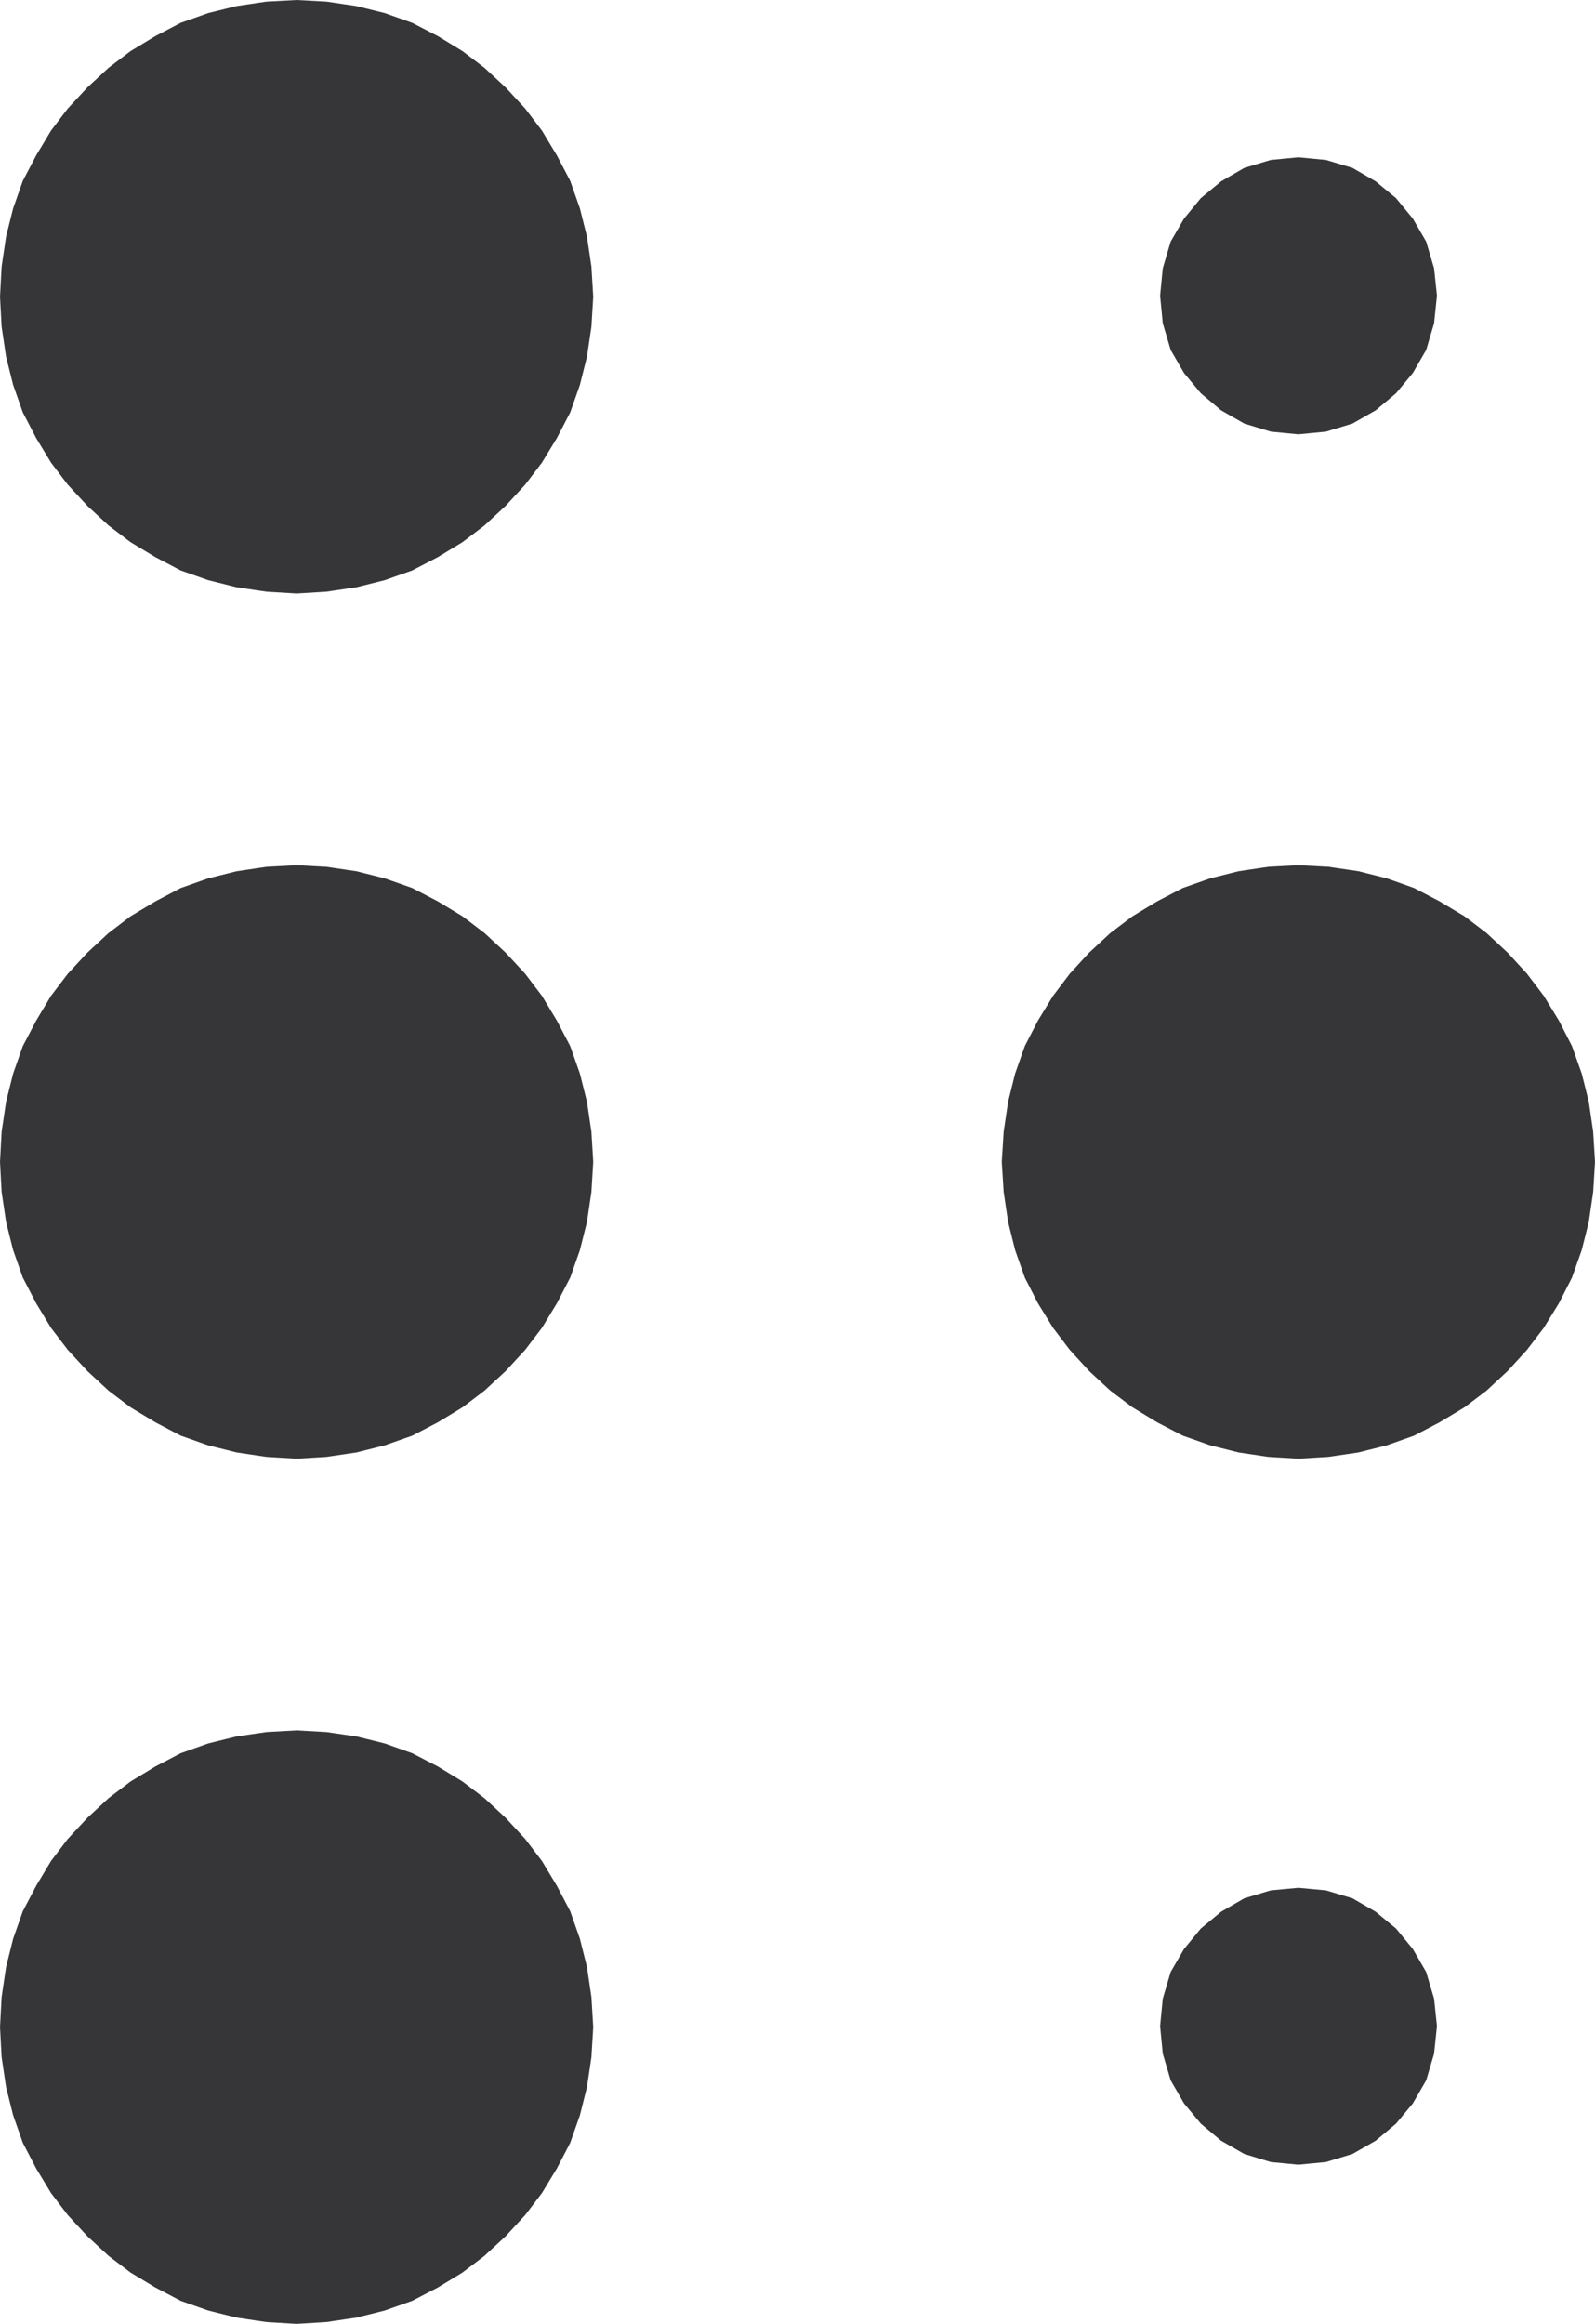 <svg xmlns="http://www.w3.org/2000/svg" width="90.027" height="131.109"><path fill="#363639" d="m16.742 33.41-1.692-.102-1.687-.25-1.59-.398-1.543-.543-1.426-.75-1.394-.84-1.235-.938-1.191-1.101-1.102-1.191-.941-1.239-.836-1.379-.75-1.441-.543-1.543-.398-1.586-.25-1.687-.09-1.68.09-1.688.25-1.691.398-1.586.543-1.543.75-1.43.836-1.394.941-1.238 1.102-1.188 1.191-1.102 1.235-.937L8.804 2.1l1.426-.746 1.543-.547 1.59-.394 1.687-.25 1.692-.09 1.676.09 1.691.25 1.586.394 1.543.547 1.441.746 1.383.844 1.235.937 1.19 1.102 1.099 1.188.941 1.238.84 1.394.75 1.43.543 1.543.398 1.586.25 1.691.102 1.688-.102 1.68-.25 1.687-.398 1.586-.543 1.543-.75 1.441-.84 1.38-.941 1.238-1.098 1.19-1.191 1.102-1.235.938-1.383.84-1.441.75-1.543.543-1.586.398-1.691.25-1.676.102"/><path fill="none" stroke="#363639" stroke-width=".147" d="m16.742 33.41-1.692-.102-1.687-.25-1.59-.398-1.543-.543-1.426-.75-1.394-.84-1.235-.938-1.191-1.101-1.102-1.191-.941-1.239-.836-1.379-.75-1.441-.543-1.543-.398-1.586-.25-1.687-.09-1.68.09-1.688.25-1.691.398-1.586.543-1.543.75-1.43.836-1.394.941-1.238 1.102-1.188 1.191-1.102 1.235-.937 1.394-.844 1.426-.746 1.543-.547 1.59-.394 1.687-.25 1.692-.09 1.676.09 1.691.25 1.586.394 1.543.547 1.441.746 1.383.844 1.235.937 1.19 1.102 1.099 1.188.941 1.238.84 1.394.75 1.43.543 1.543.398 1.586.25 1.691.102 1.688-.102 1.68-.25 1.687-.398 1.586-.543 1.543-.75 1.441-.84 1.38-.941 1.238-1.098 1.19-1.191 1.102-1.235.938-1.383.84-1.441.75-1.543.543-1.586.398-1.691.25zm0 0"/><path fill="#363639" d="m16.742 82.222-1.692-.101-1.687-.25-1.59-.399-1.543-.543-1.426-.75-1.394-.84-1.235-.937L4.984 77.3l-1.102-1.19-.941-1.234-.836-1.383-.75-1.442-.543-1.543-.398-1.585-.25-1.688-.09-1.68.09-1.687.25-1.692.398-1.586.543-1.542.75-1.43.836-1.395.941-1.238 1.102-1.187 1.191-1.102 1.235-.941 1.394-.836 1.426-.75 1.543-.543 1.59-.399 1.687-.25 1.692-.09 1.676.09 1.691.25 1.586.399 1.543.543 1.441.75 1.383.836 1.235.94 1.19 1.103 1.099 1.187.941 1.238.84 1.395.75 1.43.543 1.542.398 1.586.25 1.692.102 1.687-.102 1.68-.25 1.688-.398 1.585-.543 1.543-.75 1.442-.84 1.383-.941 1.234-1.098 1.191-1.191 1.102-1.235.937-1.383.84-1.441.75-1.543.543-1.586.399-1.691.25-1.676.101"/><path fill="none" stroke="#363639" stroke-width=".147" d="m16.742 82.222-1.692-.101-1.687-.25-1.59-.399-1.543-.543-1.426-.75-1.394-.84-1.235-.937L4.984 77.3l-1.102-1.19-.941-1.234-.836-1.383-.75-1.442-.543-1.543-.398-1.585-.25-1.688-.09-1.68.09-1.687.25-1.692.398-1.586.543-1.542.75-1.43.836-1.395.941-1.238 1.102-1.187 1.191-1.102 1.235-.941 1.394-.836 1.426-.75 1.543-.543 1.59-.399 1.687-.25 1.692-.09 1.676.09 1.691.25 1.586.399 1.543.543 1.441.75 1.383.836 1.235.94 1.19 1.103 1.099 1.187.941 1.238.84 1.395.75 1.43.543 1.542.398 1.586.25 1.692.102 1.687-.102 1.68-.25 1.688-.398 1.585-.543 1.543-.75 1.442-.84 1.383-.941 1.234-1.098 1.191-1.191 1.102-1.235.937-1.383.84-1.441.75-1.543.543-1.586.399-1.691.25zm0 0"/><path fill="#363639" d="m73.285 82.222-1.688-.101-1.68-.25-1.585-.399-1.543-.543-1.442-.75-1.383-.84-1.246-.937-1.191-1.102-1.09-1.191-.937-1.234-.852-1.383-.738-1.442-.543-1.543-.395-1.585-.25-1.688-.105-1.68.105-1.687.25-1.692.395-1.586.543-1.542.738-1.43.852-1.395.937-1.238 1.09-1.187 1.191-1.102 1.246-.941 1.383-.836 1.442-.75 1.543-.543 1.586-.399 1.68-.25 1.687-.09 1.691.09 1.692.25 1.586.399 1.53.543 1.438.75 1.395.836 1.238.94 1.188 1.103 1.09 1.187.94 1.238.852 1.395.735 1.43.547 1.542.398 1.586.246 1.692.102 1.687-.102 1.68-.246 1.688-.398 1.585-.547 1.543-.735 1.442-.851 1.383-.942 1.234-1.09 1.191-1.187 1.102-1.238.937-1.395.84-1.437.75-1.531.543-1.586.399-1.692.25-1.691.101"/><path fill="none" stroke="#363639" stroke-width=".147" d="m73.285 82.222-1.688-.101-1.68-.25-1.585-.399-1.543-.543-1.442-.75-1.383-.84-1.246-.937-1.191-1.102-1.09-1.191-.937-1.234-.852-1.383-.738-1.442-.543-1.543-.395-1.585-.25-1.688-.105-1.68.105-1.687.25-1.692.395-1.586.543-1.542.738-1.43.852-1.395.937-1.238 1.09-1.187 1.191-1.102 1.246-.941 1.383-.836 1.442-.75 1.543-.543 1.586-.399 1.68-.25 1.687-.09 1.691.09 1.692.25 1.586.399 1.53.543 1.438.75 1.395.836 1.238.94 1.188 1.103 1.09 1.187.94 1.238.852 1.395.735 1.43.547 1.542.398 1.586.246 1.692.102 1.687-.102 1.68-.246 1.688-.398 1.585-.547 1.543-.735 1.442-.851 1.383-.942 1.234-1.09 1.191-1.187 1.102-1.238.937-1.395.84-1.437.75-1.531.543-1.586.399-1.692.25zm0 0"/><path fill="#363639" d="m16.742 131.035-1.692-.102-1.687-.25-1.59-.398-1.543-.543-1.426-.75-1.394-.84-1.235-.938-1.191-1.101-1.102-1.191-.941-1.235-.836-1.383-.75-1.441-.543-1.543-.398-1.586-.25-1.687-.09-1.68.09-1.688.25-1.691.398-1.586.543-1.543.75-1.43.836-1.394.941-1.238 1.102-1.188 1.191-1.102 1.235-.937 1.394-.844 1.426-.746 1.543-.547 1.59-.394 1.687-.246 1.692-.094 1.676.094 1.691.246 1.586.394 1.543.547 1.441.746 1.383.844 1.235.937 1.19 1.102 1.099 1.188.941 1.238.84 1.394.75 1.43.543 1.543.398 1.586.25 1.691.102 1.688-.102 1.68-.25 1.687-.398 1.586-.543 1.543-.75 1.441-.84 1.383-.941 1.235-1.098 1.19-1.191 1.102-1.235.938-1.383.84-1.441.75-1.543.543-1.586.398-1.691.25-1.676.102"/><path fill="none" stroke="#363639" stroke-width=".147" d="m16.742 131.035-1.692-.102-1.687-.25-1.59-.398-1.543-.543-1.426-.75-1.394-.84-1.235-.938-1.191-1.101-1.102-1.191-.941-1.235-.836-1.383-.75-1.441-.543-1.543-.398-1.586-.25-1.687-.09-1.68.09-1.688.25-1.691.398-1.586.543-1.543.75-1.43.836-1.394.941-1.238 1.102-1.188 1.191-1.102 1.235-.937 1.394-.844 1.426-.746 1.543-.547 1.59-.394 1.687-.246 1.692-.094 1.676.094 1.691.246 1.586.394 1.543.547 1.441.746 1.383.844 1.235.937 1.19 1.102 1.099 1.188.941 1.238.84 1.394.75 1.43.543 1.543.398 1.586.25 1.691.102 1.688-.102 1.68-.25 1.687-.398 1.586-.543 1.543-.75 1.441-.84 1.383-.941 1.235-1.098 1.19-1.191 1.102-1.235.938-1.383.84-1.441.75-1.543.543-1.586.398-1.691.25zm0 0"/><path fill="#363639" d="m73.285 24.43-1.543-.15-1.485-.452-1.293-.739-1.132-.953-.942-1.132-.746-1.29-.441-1.488-.149-1.543.149-1.531.441-1.492.746-1.285.942-1.145 1.132-.937 1.293-.75 1.485-.446 1.543-.148 1.543.148 1.484.446 1.293.75 1.137.937.941 1.145.746 1.285.442 1.492.16 1.531-.16 1.543-.442 1.488-.746 1.29-.941 1.132-1.137.953-1.293.739-1.484.453-1.543.148"/><path fill="none" stroke="#363639" stroke-width=".147" d="m73.285 24.43-1.543-.15-1.485-.452-1.293-.739-1.132-.953-.942-1.132-.746-1.29-.441-1.488-.149-1.543.149-1.531.441-1.492.746-1.285.942-1.145 1.132-.937 1.293-.75 1.485-.446 1.543-.148 1.543.148 1.484.446 1.293.75 1.137.937.941 1.145.746 1.285.442 1.492.16 1.531-.16 1.543-.442 1.488-.746 1.29-.941 1.132-1.137.953-1.293.739-1.484.453zm0 0"/><path fill="#363639" d="m73.285 122.054-1.543-.148-1.485-.453-1.293-.739-1.132-.953-.942-1.132-.746-1.29-.441-1.488-.149-1.543.149-1.531.441-1.492.746-1.285.942-1.145 1.132-.937 1.293-.75 1.485-.446 1.543-.144 1.543.144 1.484.446 1.293.75 1.137.937.941 1.145.746 1.285.442 1.492.16 1.531-.16 1.543-.442 1.488-.746 1.29-.941 1.132-1.137.953-1.293.739-1.484.453-1.543.148"/><path fill="none" stroke="#363639" stroke-width=".147" d="m73.285 122.054-1.543-.148-1.485-.453-1.293-.739-1.132-.953-.942-1.132-.746-1.29-.441-1.488-.149-1.543.149-1.531.441-1.492.746-1.285.942-1.145 1.132-.937 1.293-.75 1.485-.446 1.543-.144 1.543.144 1.484.446 1.293.75 1.137.937.941 1.145.746 1.285.442 1.492.16 1.531-.16 1.543-.442 1.488-.746 1.29-.941 1.132-1.137.953-1.293.739-1.484.453zm0 0"/></svg>
